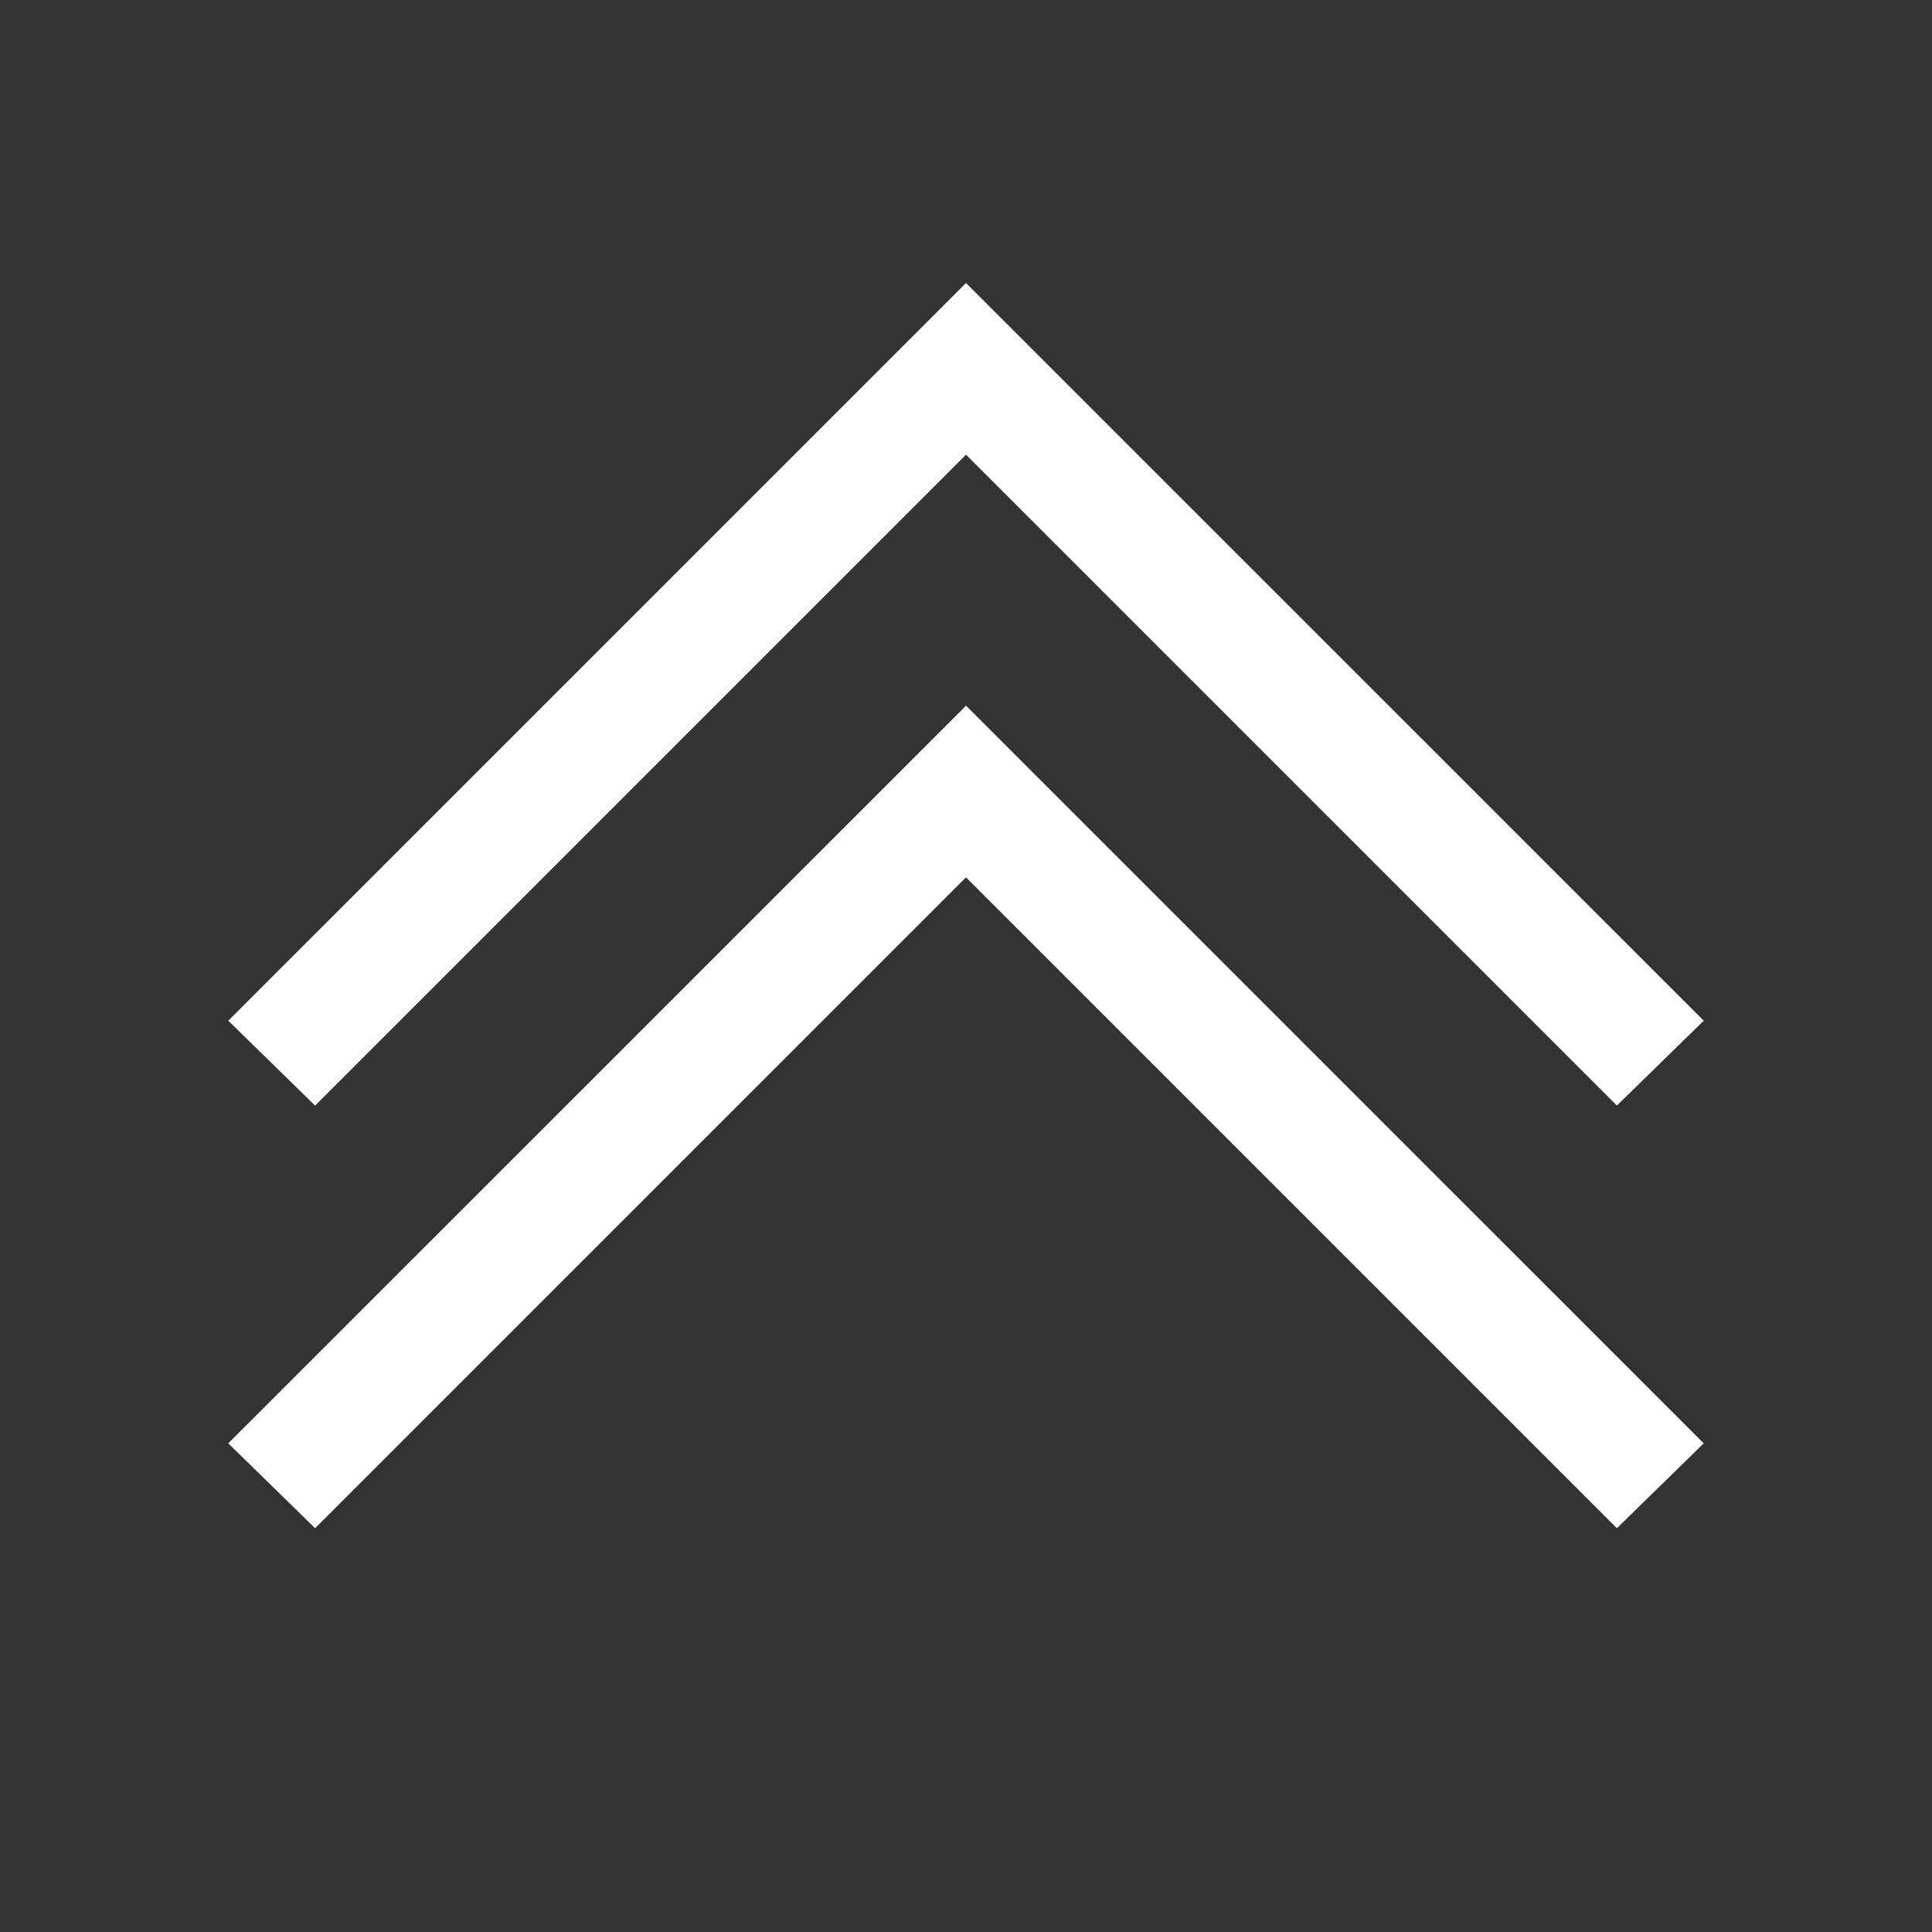 <svg xmlns="http://www.w3.org/2000/svg" fill="#FFFFFF" viewBox="0 0 32 32"><rect x="0" y="0" width="32" height="32" fill="#333333" stroke="none"/><path d="M 16 4.688 L 3.781 16.906 L 5.219 18.312 L 16 7.531 L 26.781 18.312 L 28.219 16.906 Z M 16 11.688 L 3.781 23.906 L 5.219 25.312 L 16 14.531 L 26.781 25.312 L 28.219 23.906 Z"/></svg>